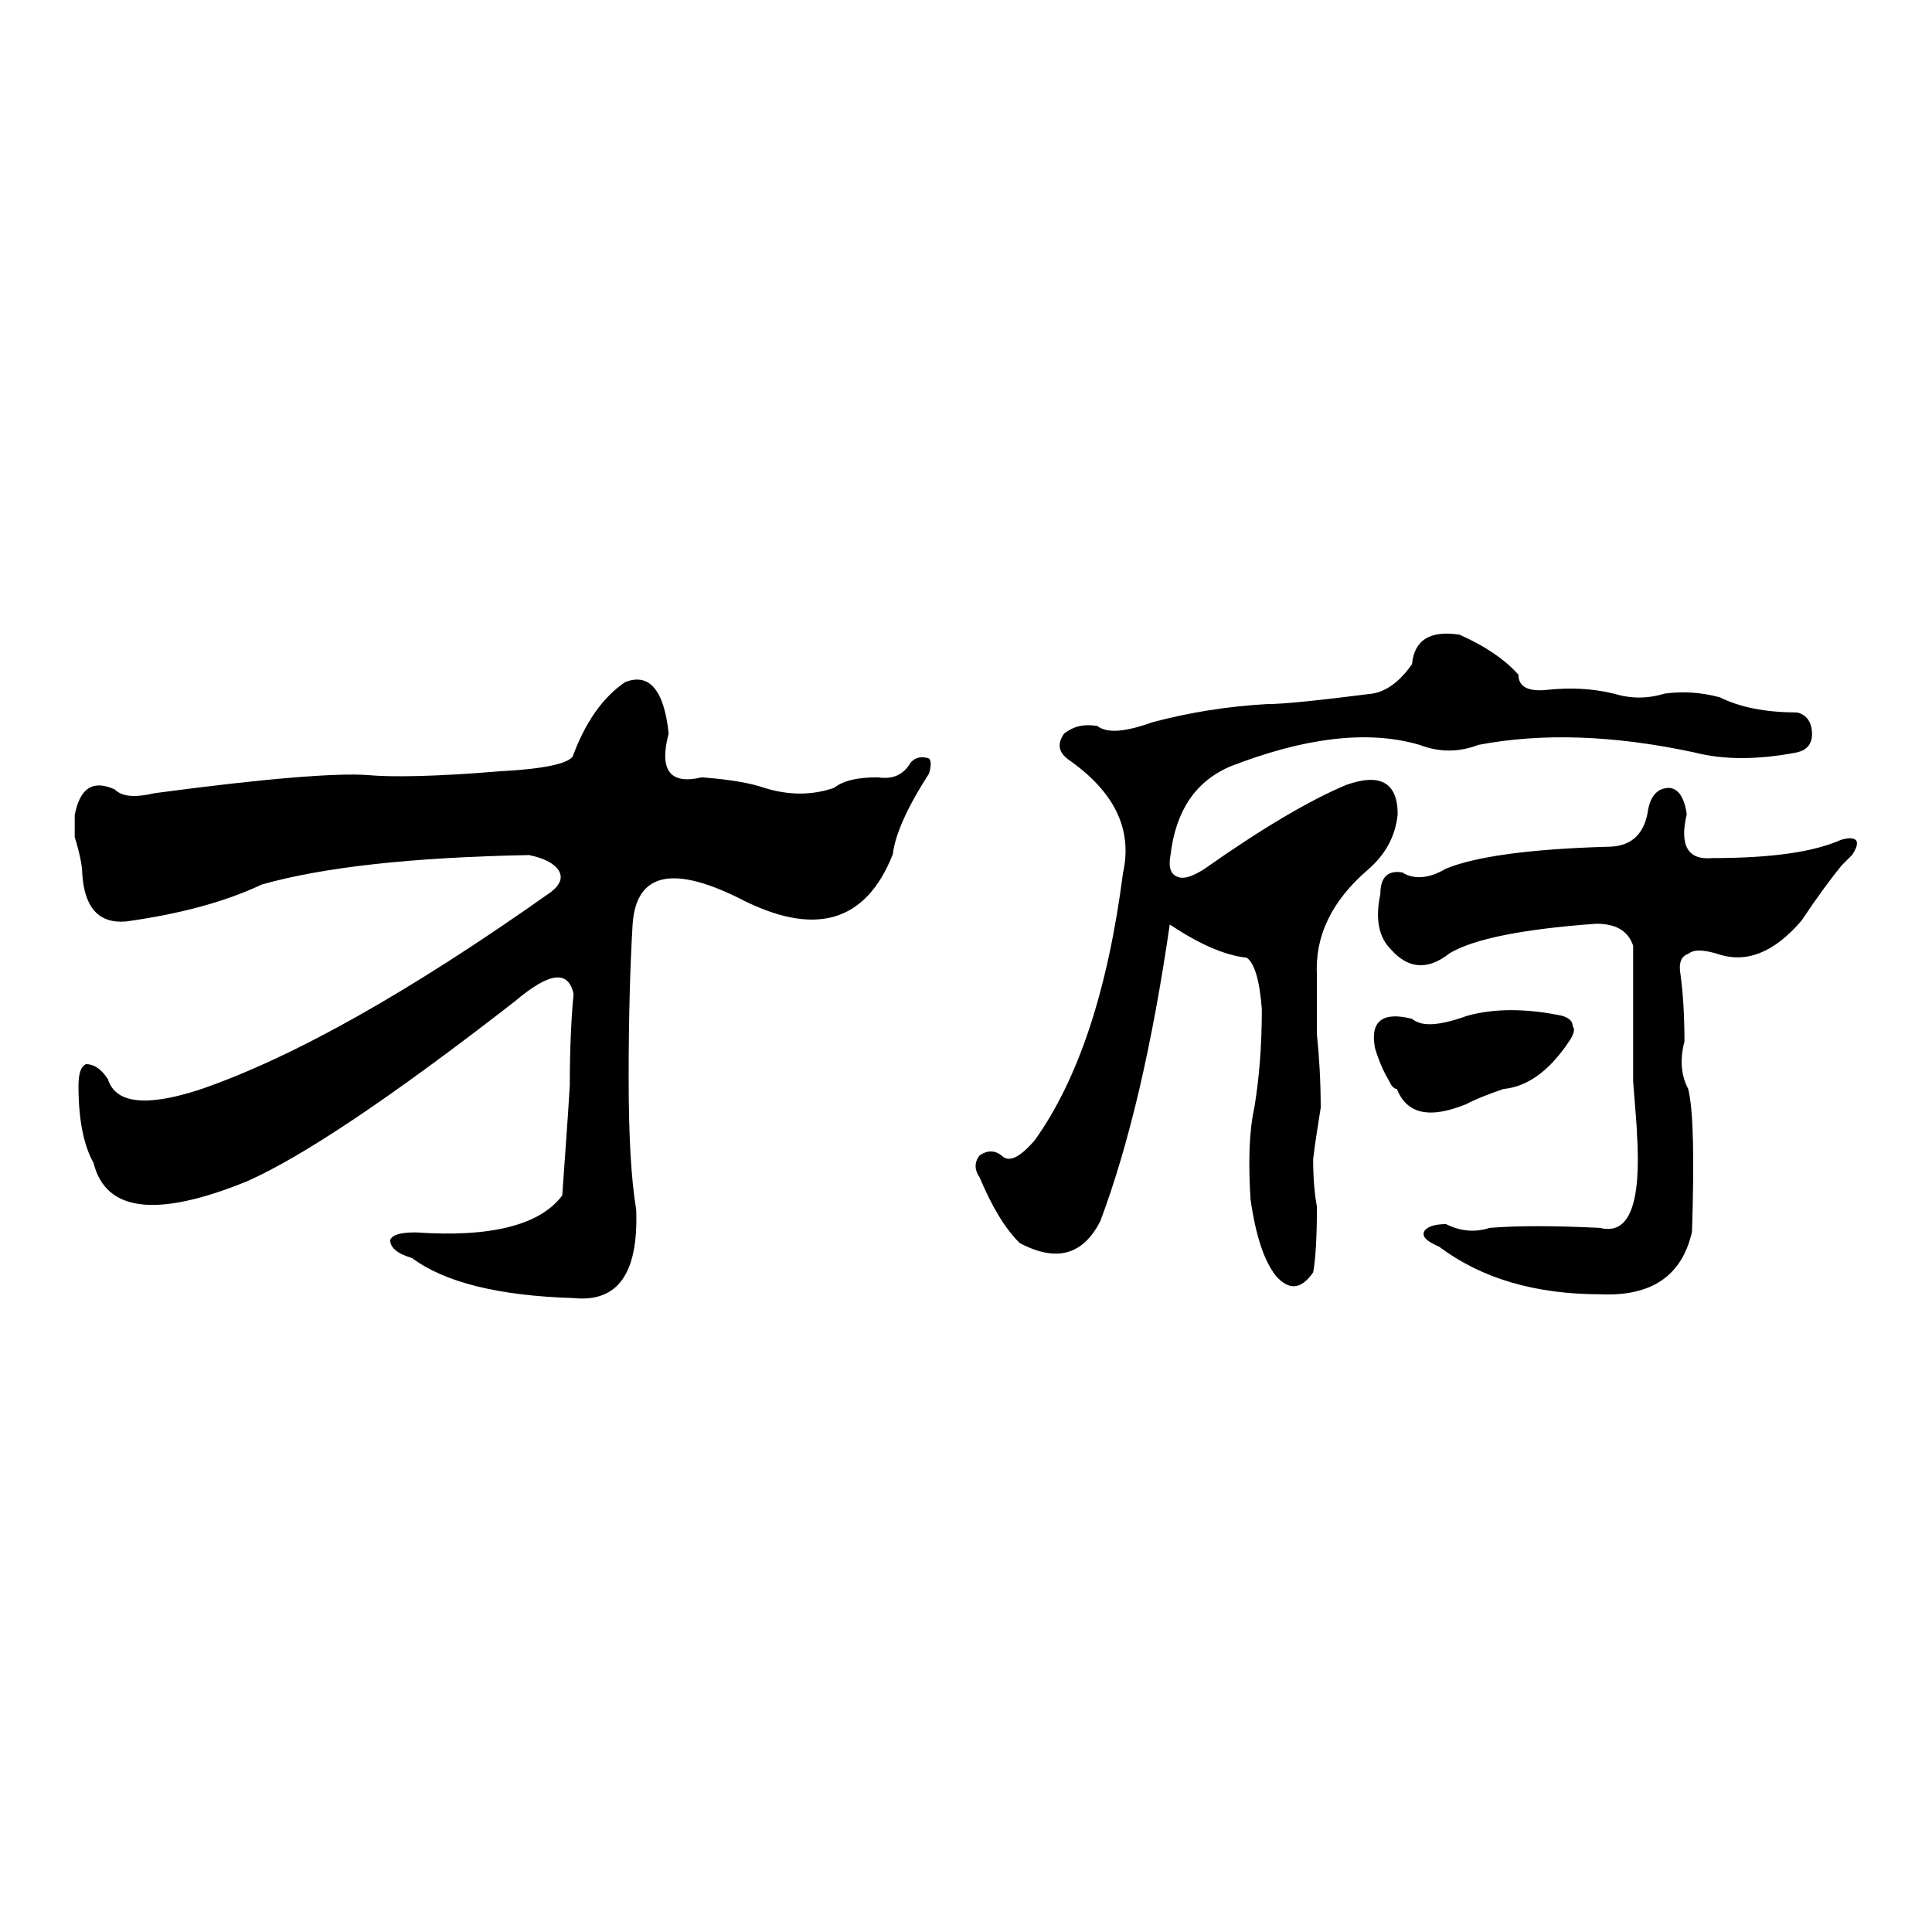 <?xml version="1.0" encoding="utf-8"?>
<!-- Svg Vector Icons : http://www.onlinewebfonts.com/icon -->
<!DOCTYPE svg PUBLIC "-//W3C//DTD SVG 1.1//EN" "http://www.w3.org/Graphics/SVG/1.1/DTD/svg11.dtd">
<svg version="1.1" xmlns="http://www.w3.org/2000/svg" xmlns:xlink="http://www.w3.org/1999/xlink" x="0px" y="0px" viewBox="0 0 256 256" enable-background="new 0 0 256 256" xml:space="preserve">
<g><g><path fill="#000000" d="M82.8,90.4c3.2-1.3,5.2,1,5.8,6.8c-1.3,4.9,0.2,6.8,4.4,5.8c3.9,0.3,6.6,0.8,8.3,1.4c3.2,1,6.3,1,9.2,0c1.3-1,3.2-1.4,5.8-1.4c2,0.3,3.4-0.3,4.4-2c0.7-0.7,1.4-0.8,2.4-0.5c0.3,0.3,0.3,1,0,2c-2.9,4.5-4.5,8.1-4.8,10.7c-3.6,9.1-10.4,11-20.4,5.8c-9.1-4.5-13.8-3.2-14.1,3.9c-0.3,5.2-0.5,11.8-0.5,19.9c0,7.4,0.3,13.3,1,17.5c0.3,8.4-2.4,12.3-8.3,11.7c-10-0.3-17.1-2.1-21.4-5.3c-2-0.6-2.9-1.4-2.9-2.4c0.3-0.7,1.4-1,3.4-1c10,0.7,16.5-1,19.4-4.9c0.3-4.5,0.7-9.4,1-14.6c0-4.9,0.2-8.9,0.5-12.1c-0.7-3.2-3.2-2.9-7.8,1c-16.2,12.6-28,20.5-35.4,23.8c-12,4.9-18.8,4.1-20.4-2.4c-1.3-2.3-2-5.7-2-10.2c0-1.6,0.3-2.6,1-2.9c1,0,2,0.6,2.9,2c1,3.2,5,3.7,12.1,1.4c12.3-4.2,27.8-12.9,46.6-26.2c1.3-1,1.6-2,1-2.9c-0.7-1-2-1.6-3.9-2c-15.5,0.3-27.3,1.6-35.4,3.9c-4.9,2.3-10.8,3.9-18,4.9c-3.6,0.3-5.5-1.8-5.8-6.3c0-1-0.3-2.6-1-4.9c0-1,0-2,0-2.9c0.7-3.6,2.4-4.7,5.3-3.4c1,1,2.7,1.1,5.3,0.5c14.9-2,24.3-2.7,28.2-2.4c3.2,0.3,9.1,0.2,17.5-0.5c5.8-0.3,9.1-1,9.7-2C77.6,95.6,79.9,92.4,82.8,90.4z"/><path fill="#000000" d="M187.1,88c0.3-3.2,2.4-4.5,6.3-3.9c3.6,1.6,6.1,3.4,7.8,5.3c0,1.6,1.3,2.3,3.9,2c2.9-0.3,5.8-0.2,8.7,0.5c2.3,0.7,4.5,0.7,6.8,0c2.3-0.3,4.7-0.2,7.3,0.5c2.6,1.3,6,2,10.2,2c1.3,0.3,2,1.3,2,2.9c0,1.3-0.7,2.1-2,2.4c-5.2,1-9.7,1-13.6,0c-10.7-2.3-20.2-2.6-28.6-1c-2.6,1-5.2,1-7.8,0c-6.8-2-15.2-1-25.2,2.9c-4.5,2-7.1,5.8-7.8,11.7c-0.3,1.6,0,2.6,1,2.9c0.7,0.3,1.8,0,3.4-1c7.8-5.5,14.1-9.2,18.9-11.2c4.5-1.6,6.8-0.3,6.8,3.9c-0.3,2.9-1.6,5.3-3.9,7.3c-4.9,4.2-7.1,8.9-6.8,14.1c0,2,0,4.5,0,7.8c0.3,2.9,0.5,6.1,0.5,9.7c-0.3,2-0.7,4.2-1,6.8c0,2.6,0.2,4.7,0.5,6.3c0,4.2-0.2,7.1-0.5,8.7c-1.6,2.3-3.2,2.4-4.9,0.5c-1.6-2-2.7-5.3-3.4-10.2c-0.3-4.9-0.2-8.9,0.5-12.1c0.6-3.6,1-7.9,1-13.1c-0.3-3.9-1-6.1-2-6.8c-2.9-0.3-6.3-1.8-10.2-4.4c-2.3,15.8-5.3,28.9-9.2,39.3c-2.3,4.5-5.8,5.5-10.7,2.9c-2-2-3.7-4.9-5.3-8.7c-0.7-1-0.7-2,0-2.9c1-0.7,2-0.7,2.9,0c1,1,2.4,0.3,4.4-2c5.8-8.1,9.7-19.9,11.7-35.4c1.3-5.8-1.1-10.8-7.3-15.1c-1.3-1-1.4-2.1-0.5-3.4c1.3-1,2.7-1.3,4.4-1c1.3,1,3.7,0.8,7.3-0.5c4.9-1.3,9.9-2.1,15.1-2.4c2.3,0,7-0.5,14.1-1.4C183.7,91.6,185.5,90.3,187.1,88z M194.4,134.6c3.6-1,7.8-1,12.6,0c1,0.3,1.4,0.8,1.4,1.4c0.3,0.3,0.2,1-0.5,2c-2.6,3.9-5.5,6-8.7,6.3c-2,0.7-3.6,1.3-4.9,2c-4.9,2-7.9,1.3-9.2-2c-0.3,0-0.7-0.3-1-1c-0.6-1-1.3-2.4-1.9-4.4c-0.7-3.6,1-4.9,4.9-3.9C188.4,136.1,190.8,135.9,194.4,134.6z M223.5,107.9c-1,4.2,0.2,6.1,3.4,5.8c7.8,0,13.4-0.8,17-2.4c1-0.3,1.6-0.3,2,0c0.3,0.3,0.2,1-0.5,2c-0.3,0.3-0.8,0.8-1.4,1.4c-1.3,1.6-3.1,4-5.3,7.3c-3.6,4.2-7.3,5.7-11.1,4.4c-2-0.6-3.2-0.6-3.9,0c-1,0.3-1.3,1.3-1,2.9c0.3,2.3,0.5,5.2,0.5,8.7c-0.6,2.3-0.5,4.4,0.5,6.3c0.7,2.9,0.8,9.2,0.5,18.9c-1.3,5.8-5.3,8.6-12.1,8.3c-8.7,0-15.8-2.1-21.4-6.3c-1.6-0.7-2.3-1.3-2-2c0.3-0.6,1.3-1,2.9-1c2,1,3.9,1.1,5.8,0.5c3.6-0.3,8.4-0.3,14.6,0c3.9,1,5.5-3.2,4.9-12.6c0-0.7-0.2-2.9-0.5-6.8c0-8.7,0-14.7,0-18c-0.7-2-2.3-2.9-4.9-2.9c-9.7,0.7-16.2,2-19.4,3.9c-2.9,2.3-5.5,2.1-7.8-0.5c-1.6-1.6-2.1-4-1.4-7.3c0-2.3,1-3.2,2.9-2.9c1.6,1,3.6,0.8,5.8-0.5c3.9-1.6,11-2.6,21.4-2.9c2.9,0,4.7-1.4,5.3-4.4c0.3-2.3,1.3-3.4,2.9-3.4C222.4,104.5,223.2,105.7,223.5,107.9z"/></g></g>
</svg>